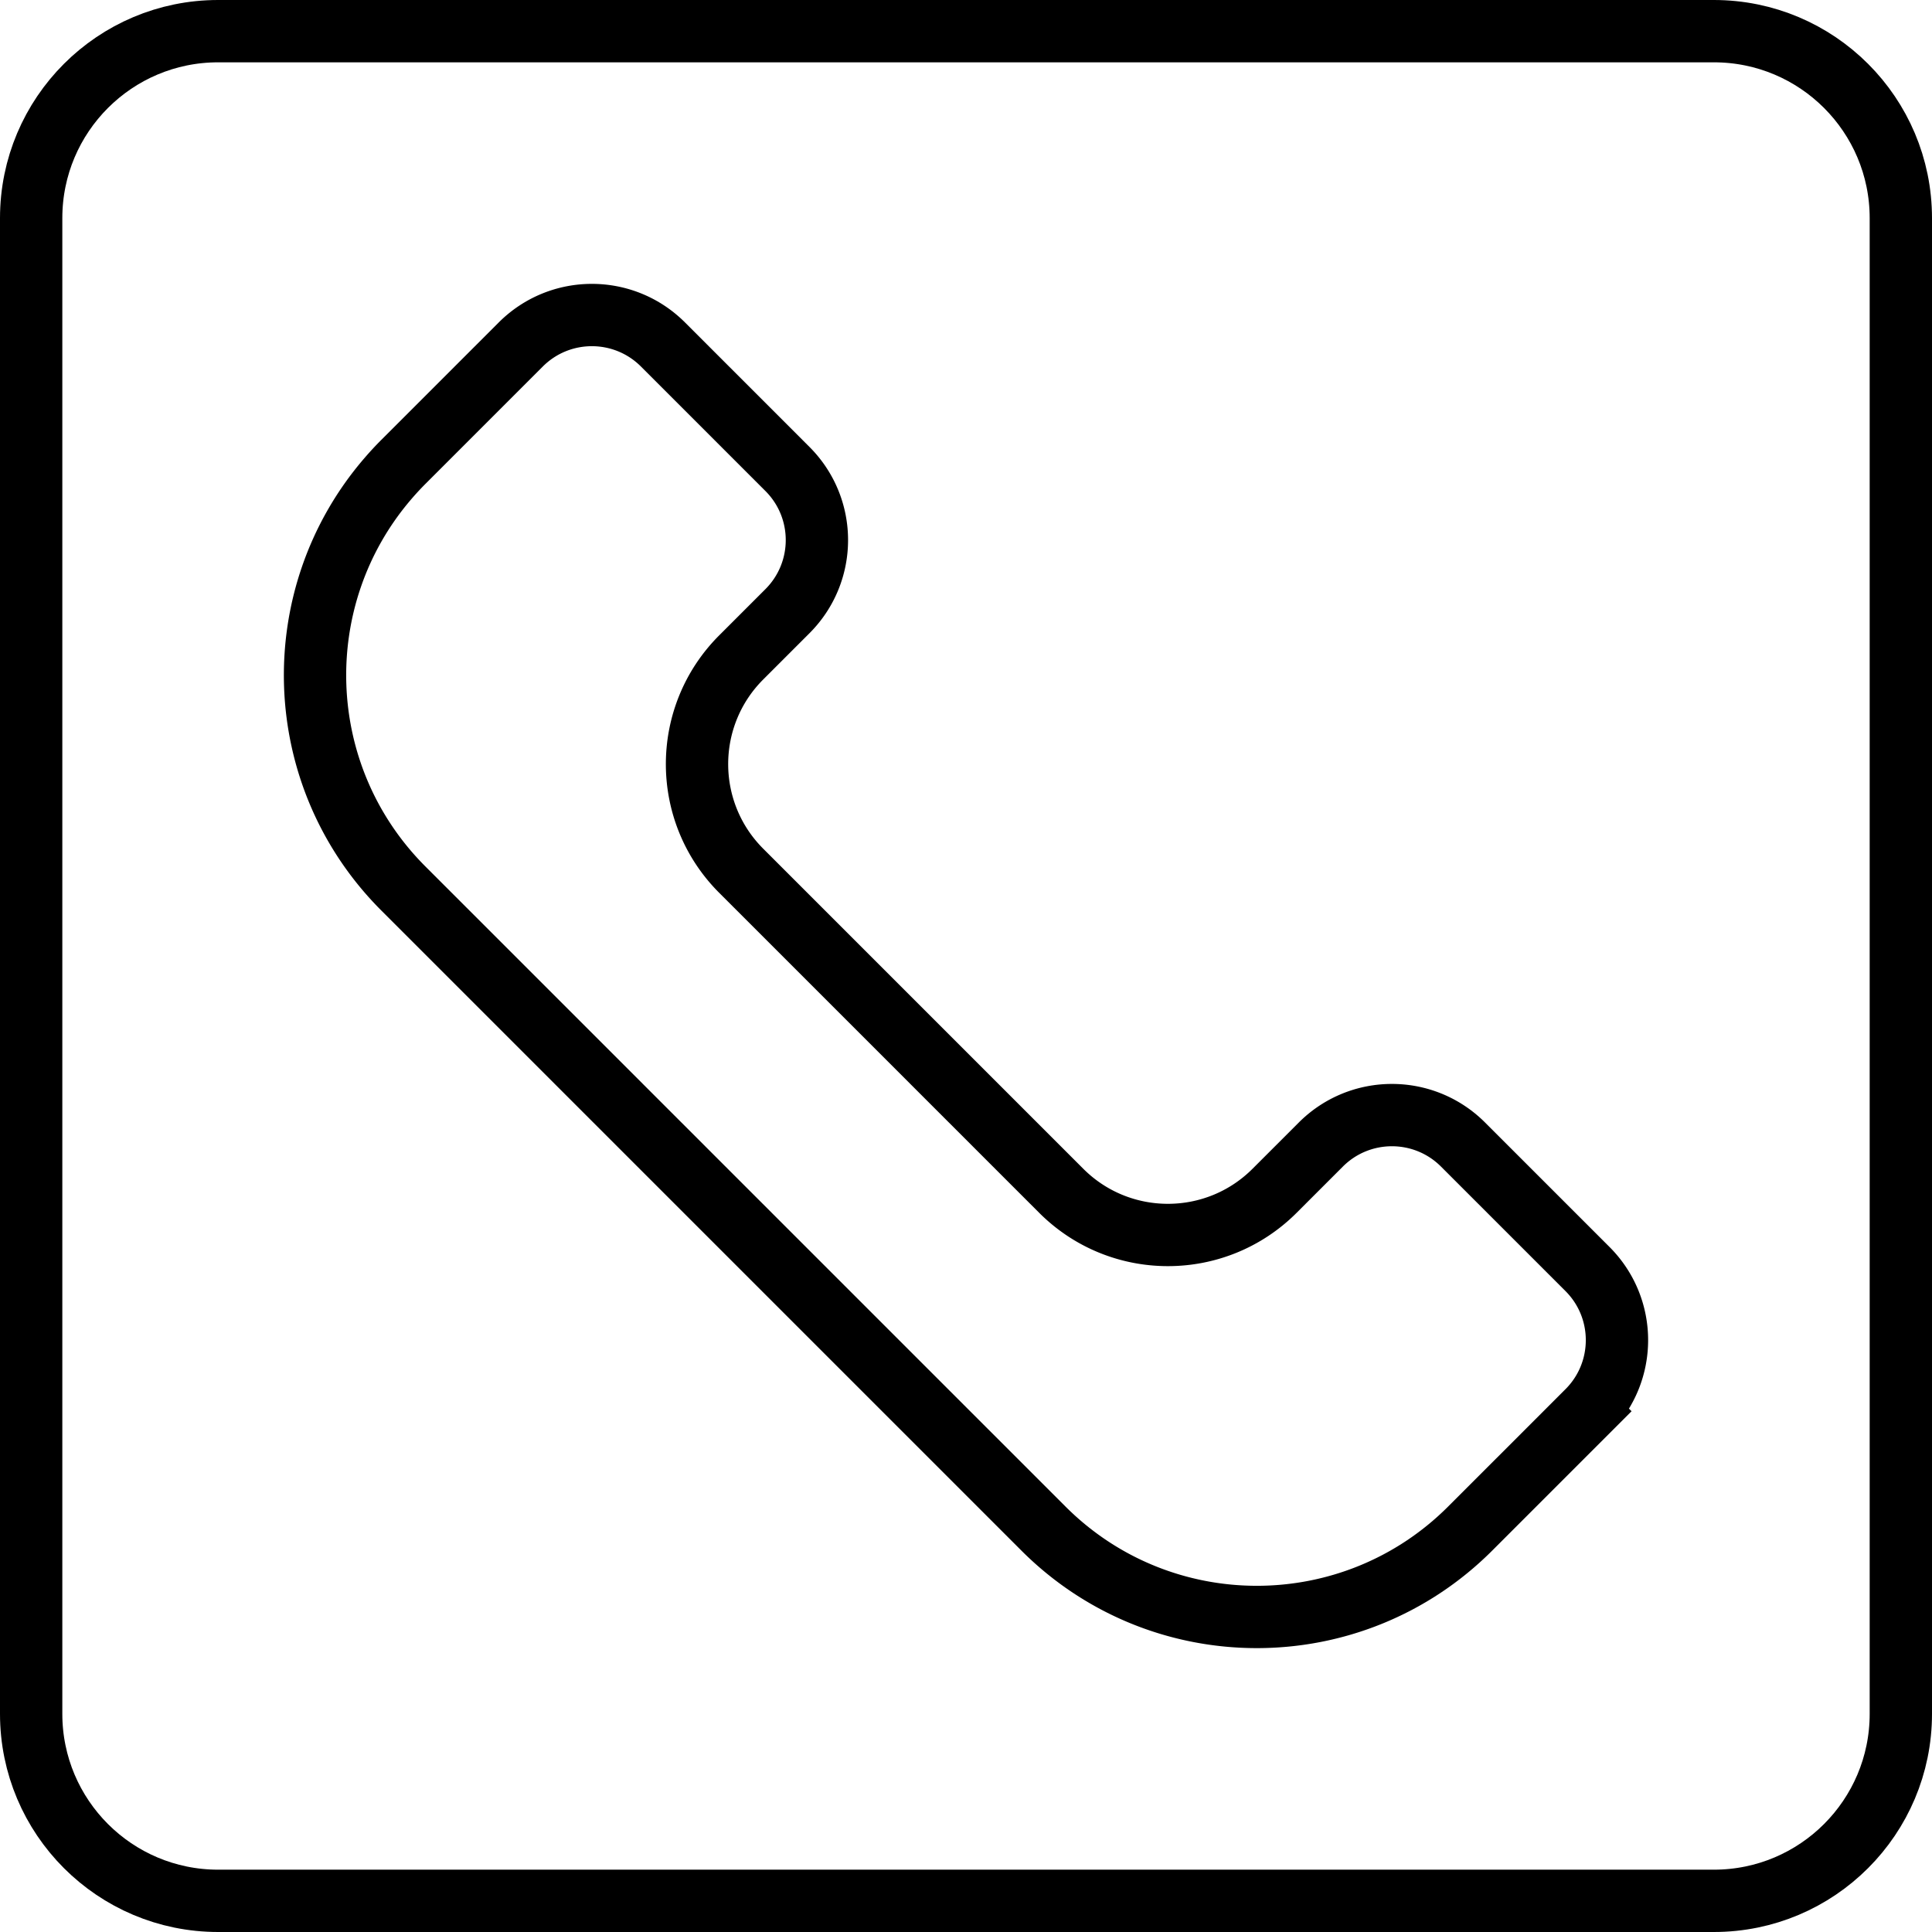 <svg xmlns="http://www.w3.org/2000/svg" xml:space="preserve" viewBox="95 95 310 310"><path fill="none" stroke="#000" stroke-miterlimit="10" stroke-width="10" d="M400 370c0 16.568-13.432 30-30 30H130c-16.568 0-30-13.432-30-30V130c0-16.568 13.432-30 30-30h240c16.568 0 30 13.432 30 30z"/><path fill="none" stroke="#000" stroke-miterlimit="10" stroke-width="10" d="m349.723 321.442-18.828 18.827c-18.907 18.908-49.558 18.908-68.466 0L159.73 237.571c-18.023-18.023-18.868-46.711-2.533-65.727a48 48 0 0 1 2.533-2.739l18.828-18.828c6.304-6.304 16.517-6.304 22.822 0l19.969 19.97c6.304 6.304 6.304 16.517 0 22.822l-7.417 7.417c-9.455 9.454-9.454 24.779 0 34.233l51.35 51.35c9.453 9.454 24.778 9.454 34.232 0l7.417-7.417c6.304-6.305 16.518-6.305 22.822 0l19.969 19.969c6.305 6.303 6.305 16.517.001 22.821z"/></svg>